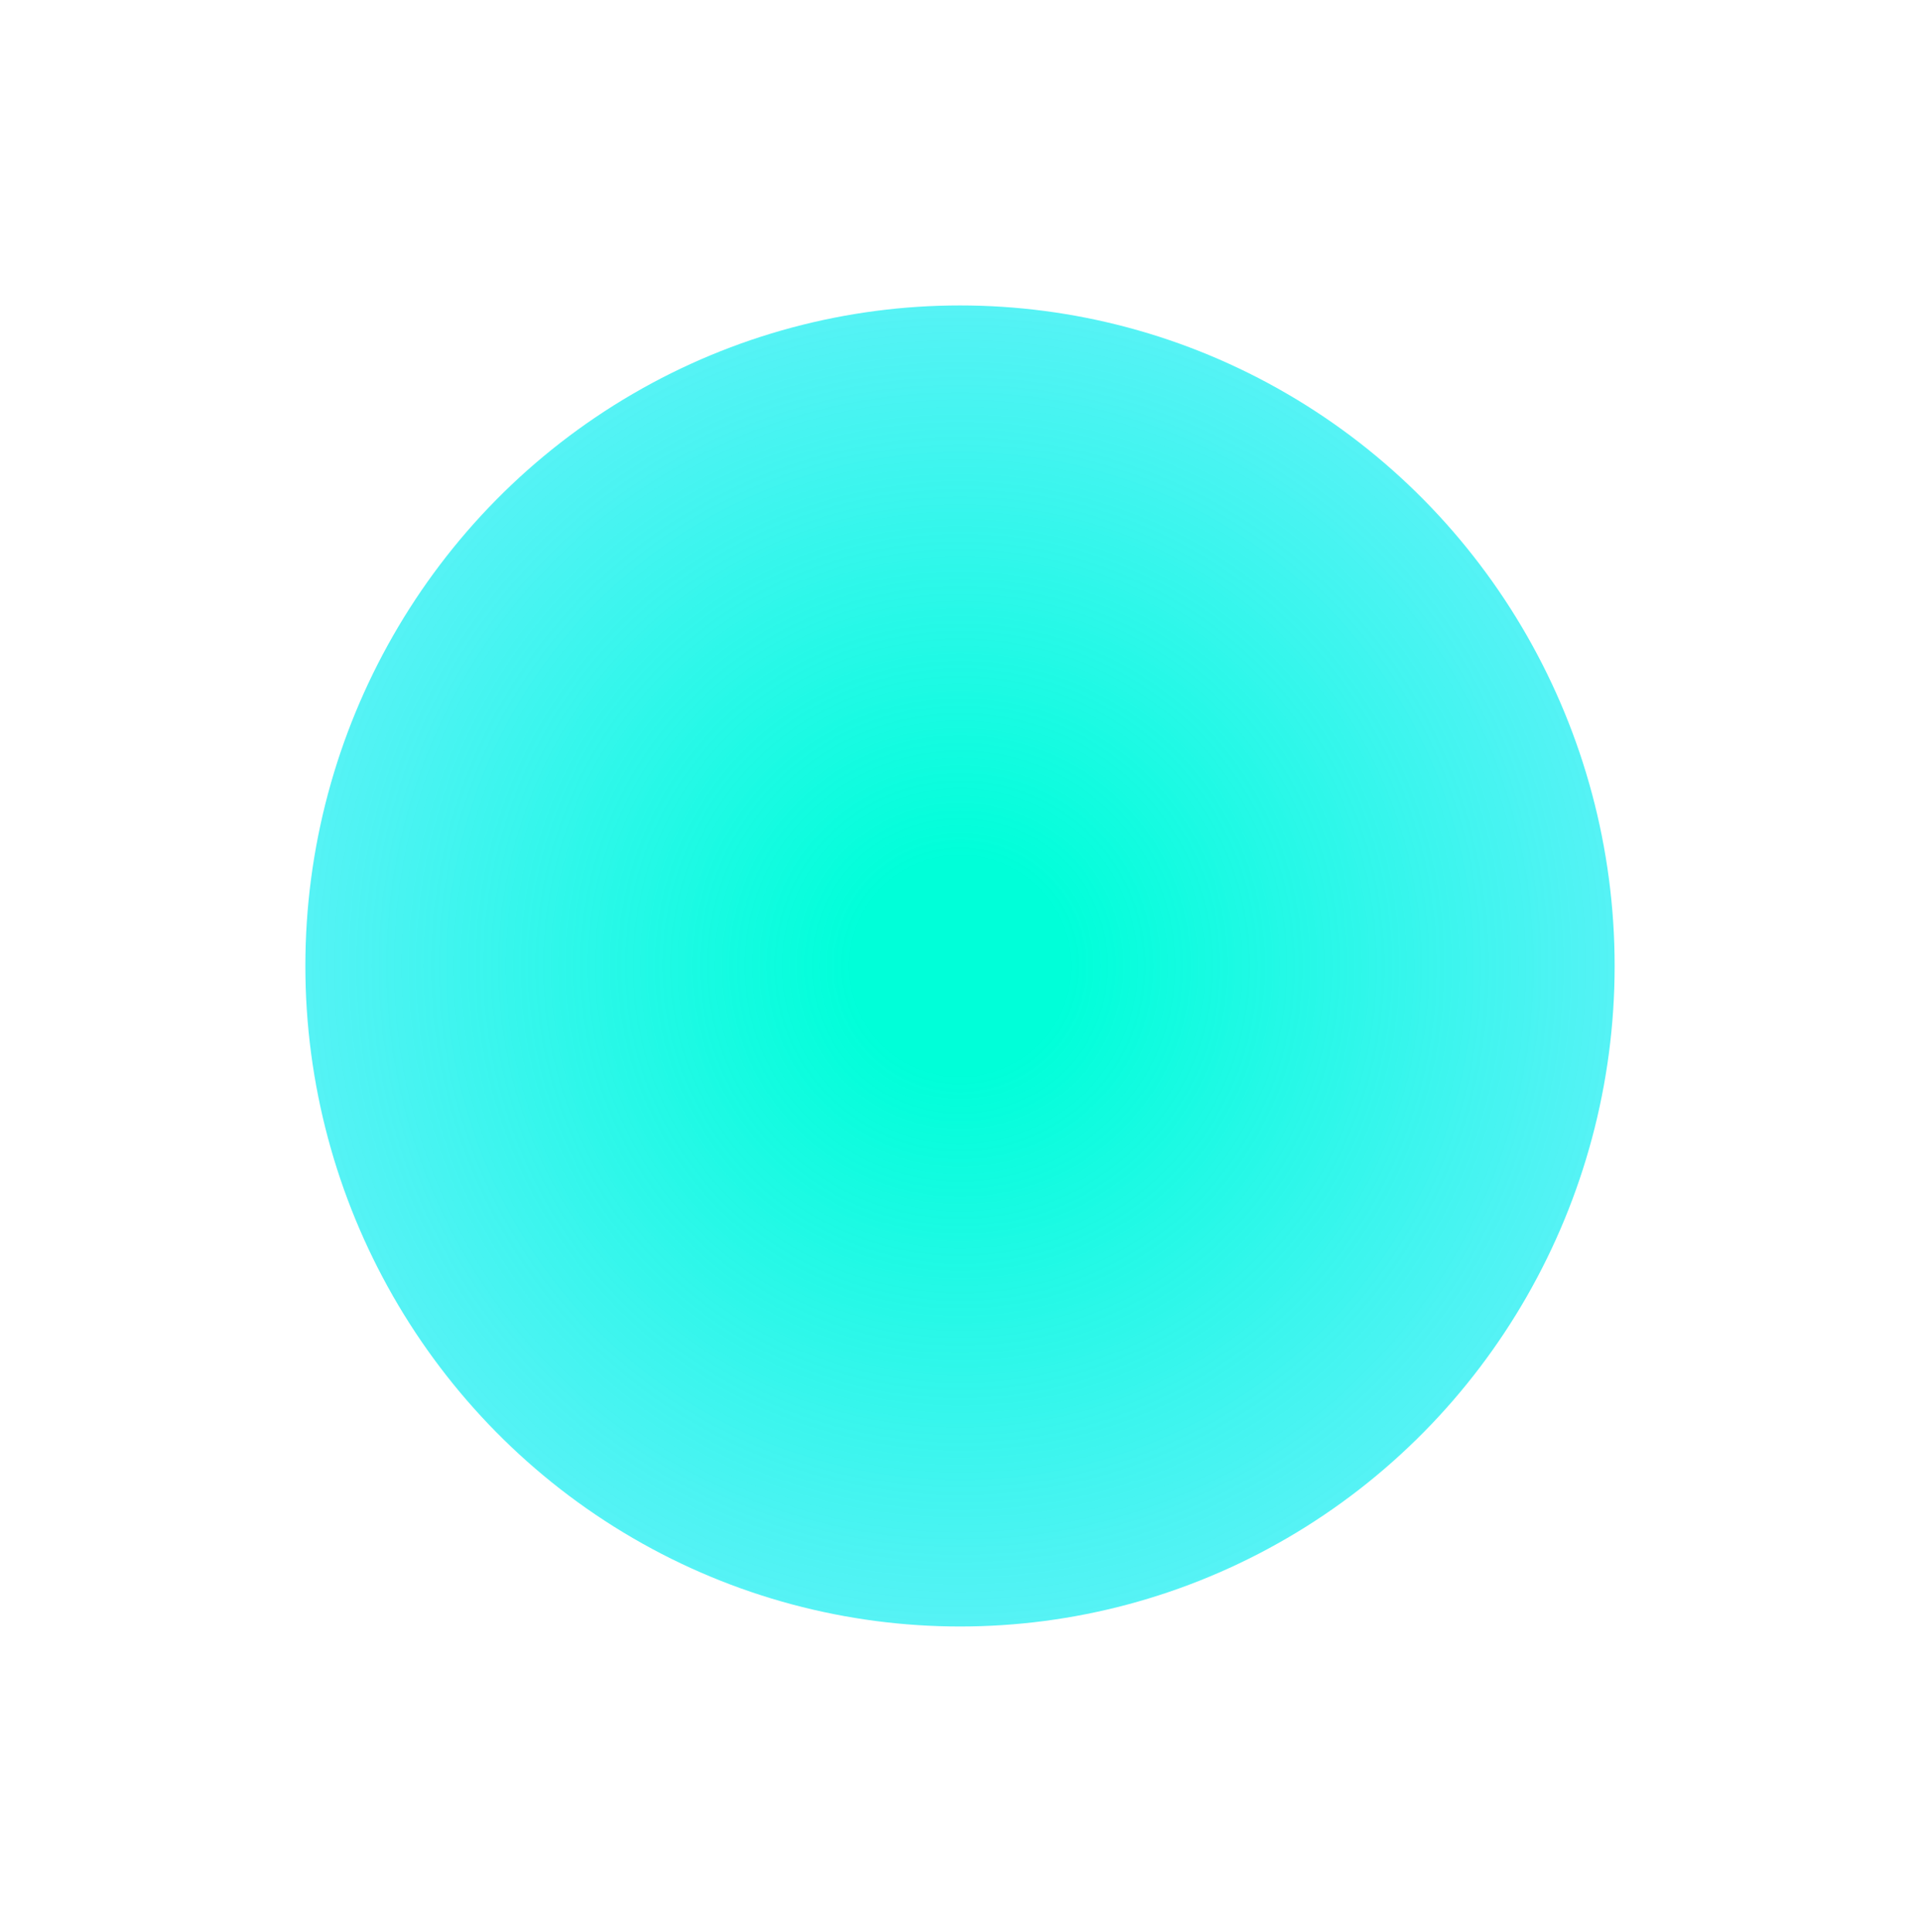 <?xml version="1.0" encoding="UTF-8"?> <svg xmlns="http://www.w3.org/2000/svg" width="503" height="506" viewBox="0 0 503 506" fill="none"> <g filter="url(#filter0_f_103_5)"> <ellipse cx="251.5" cy="253" rx="171.5" ry="173" fill="url(#paint0_radial_103_5)"></ellipse> </g> <defs> <filter id="filter0_f_103_5" x="0" y="0" width="503" height="506" filterUnits="userSpaceOnUse" color-interpolation-filters="sRGB"> <feFlood flood-opacity="0" result="BackgroundImageFix"></feFlood> <feBlend mode="normal" in="SourceGraphic" in2="BackgroundImageFix" result="shape"></feBlend> <feGaussianBlur stdDeviation="40" result="effect1_foregroundBlur_103_5"></feGaussianBlur> </filter> <radialGradient id="paint0_radial_103_5" cx="0" cy="0" r="1" gradientUnits="userSpaceOnUse" gradientTransform="translate(251.5 253) rotate(29.985) scale(326.152 323.324)"> <stop offset="0.086" stop-color="#00FFD9"></stop> <stop offset="0.787" stop-color="#1AE3FF" stop-opacity="0.54"></stop> </radialGradient> </defs> </svg> 